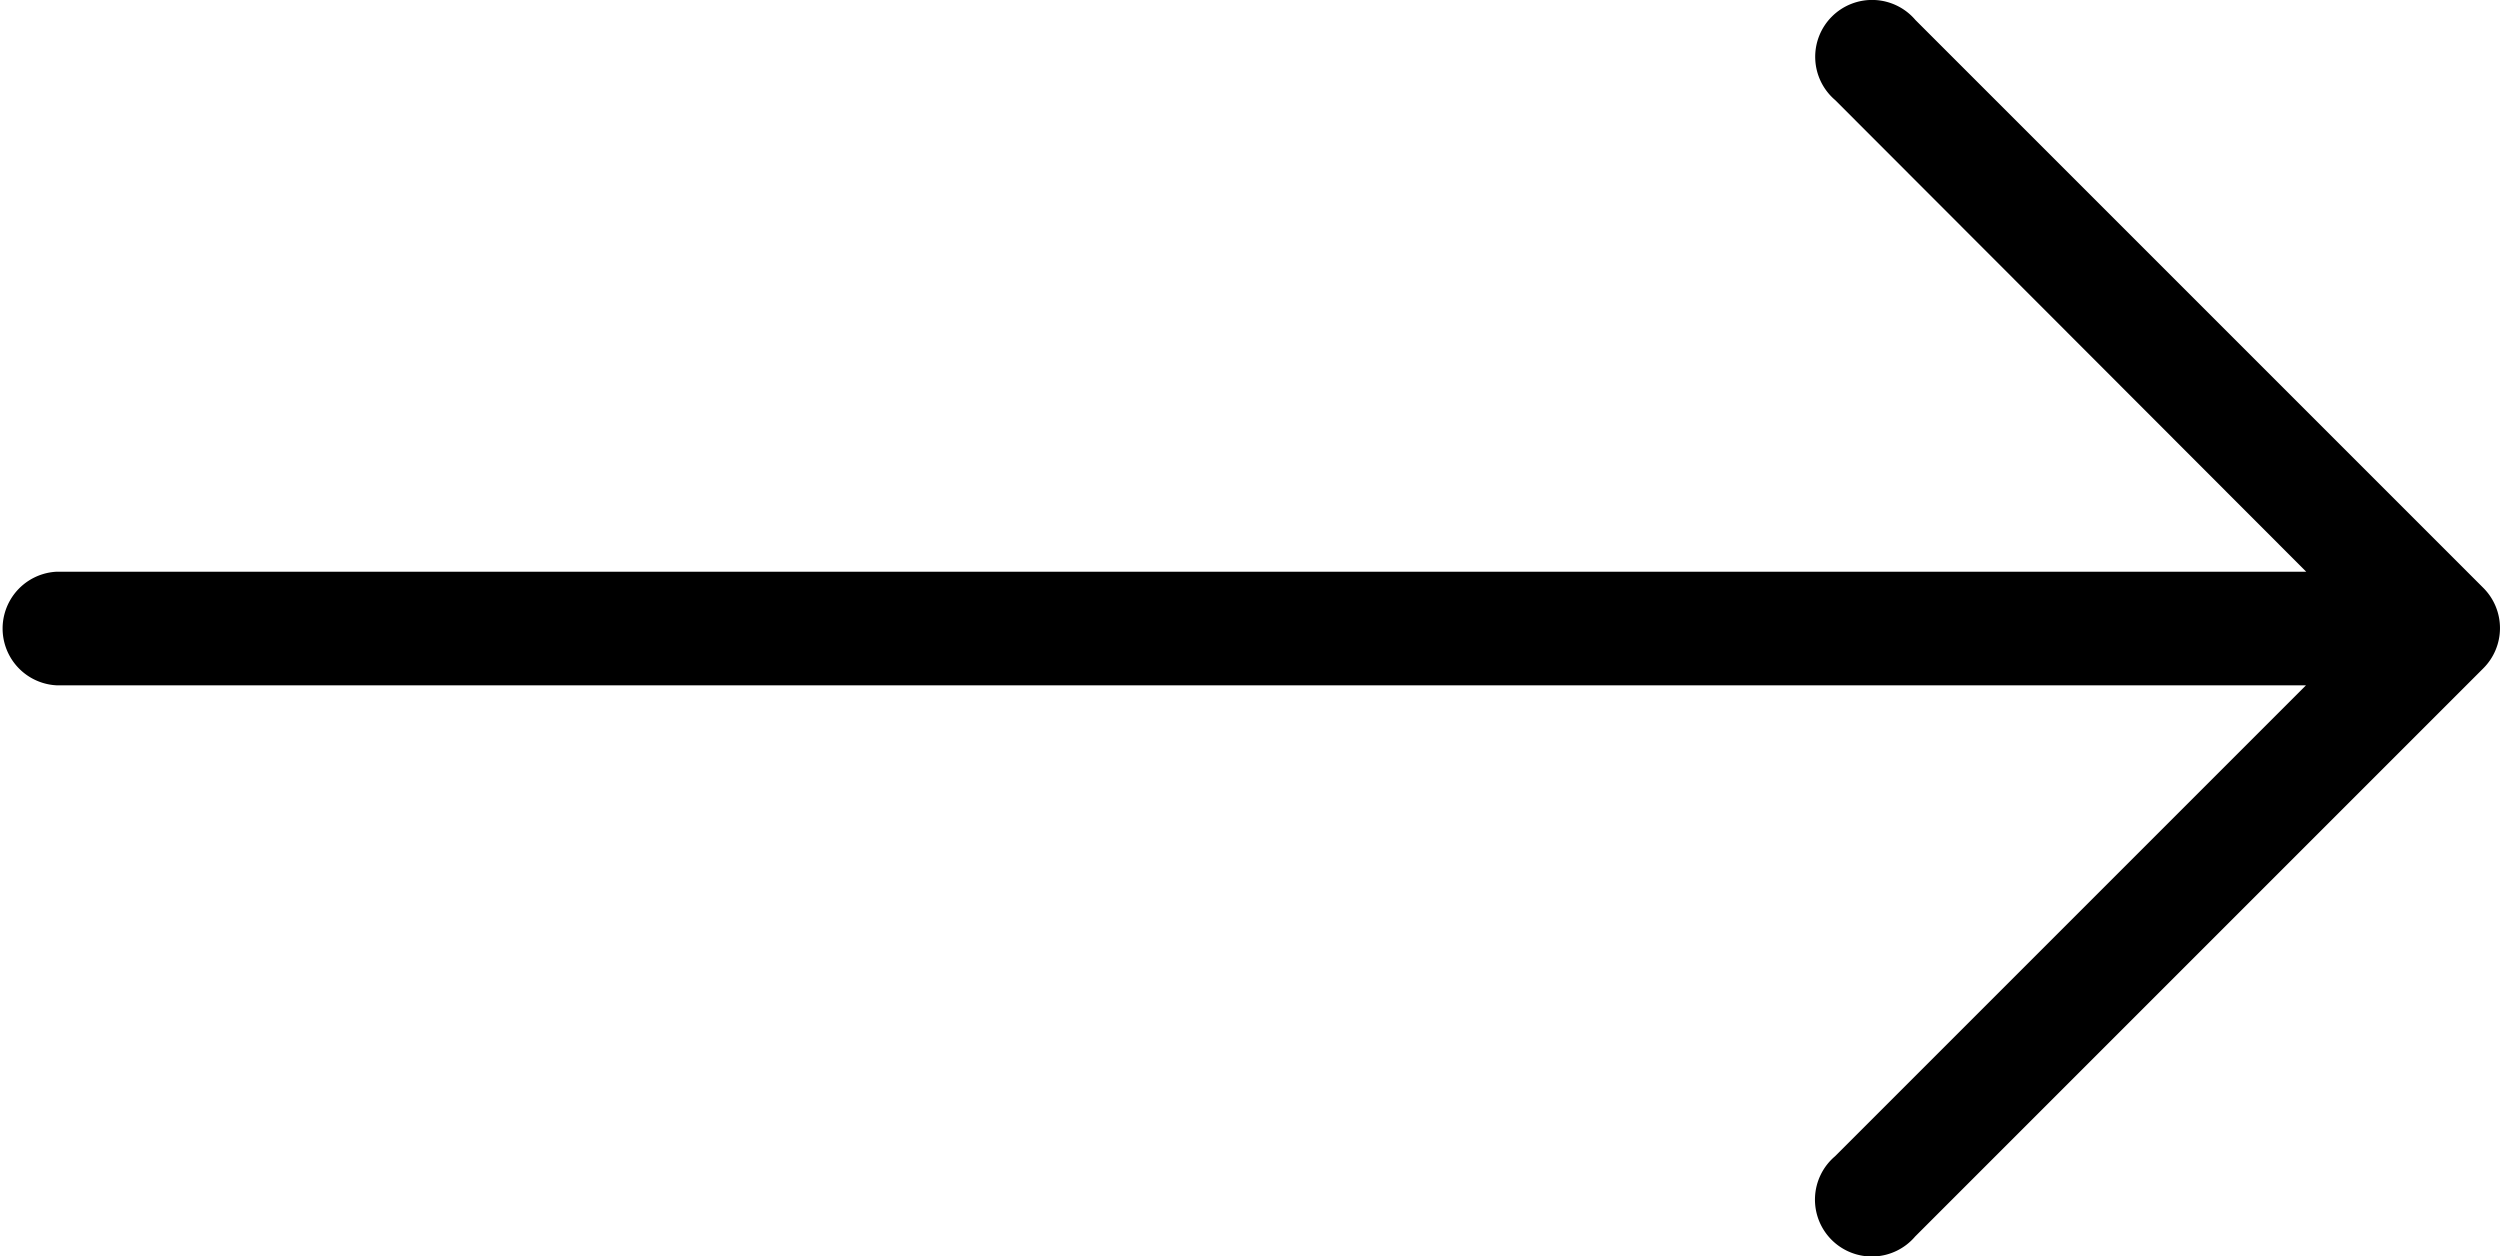 <?xml version="1.0" encoding="UTF-8"?> <svg xmlns="http://www.w3.org/2000/svg" id="right-arrow" width="20.924" height="10.514" viewBox="0 0 20.924 10.514"><g id="Group_2" data-name="Group 2"><path id="Path_17" data-name="Path 17" d="M20.786,132.291h0l-4.755-4.755a.476.476,0,1,0-.671.671l3.942,3.947H.476a.476.476,0,0,0,0,.951H19.3l-3.942,3.942a.476.476,0,1,0,.671.671l4.755-4.755A.476.476,0,0,0,20.786,132.291Z" transform="translate(0 -127.369)"></path></g></svg> 